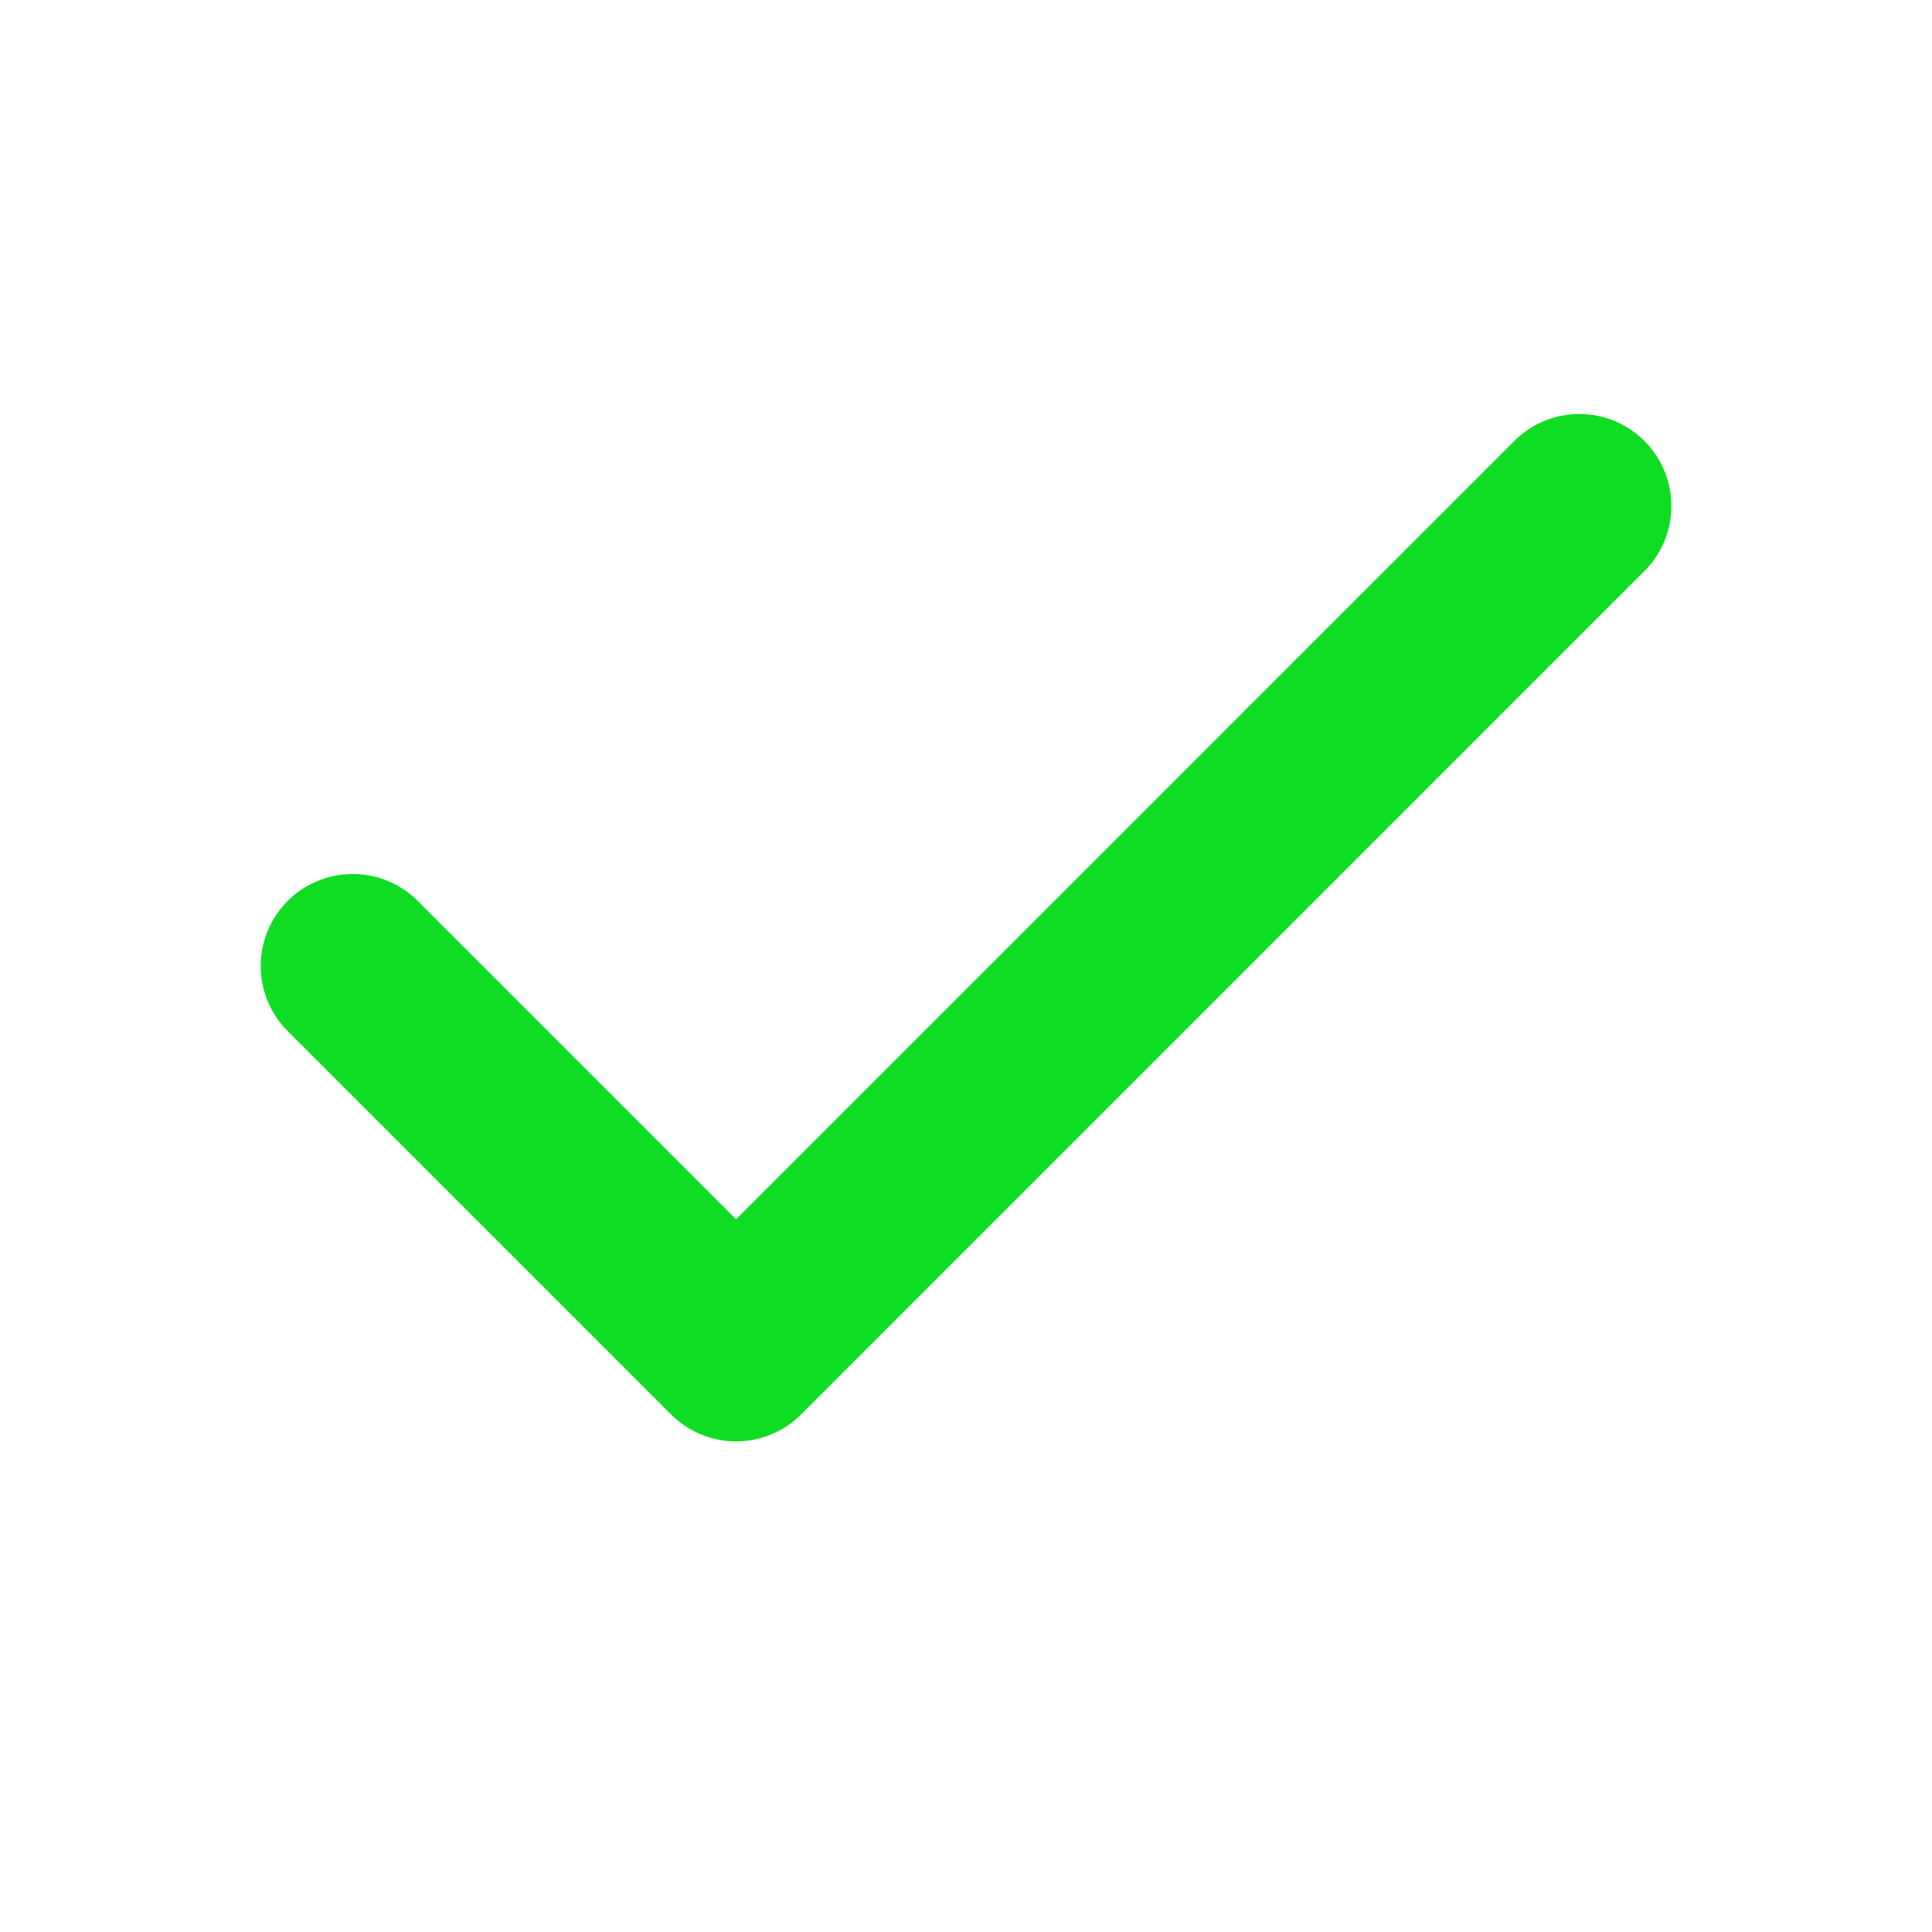 <svg width="21" height="21" viewBox="0 0 21 21" fill="none" xmlns="http://www.w3.org/2000/svg">
<path d="M17.167 5.5L8.001 14.667L3.834 10.5" stroke="#0EDD23" stroke-width="2" stroke-linecap="round" stroke-linejoin="round"/>
</svg>
